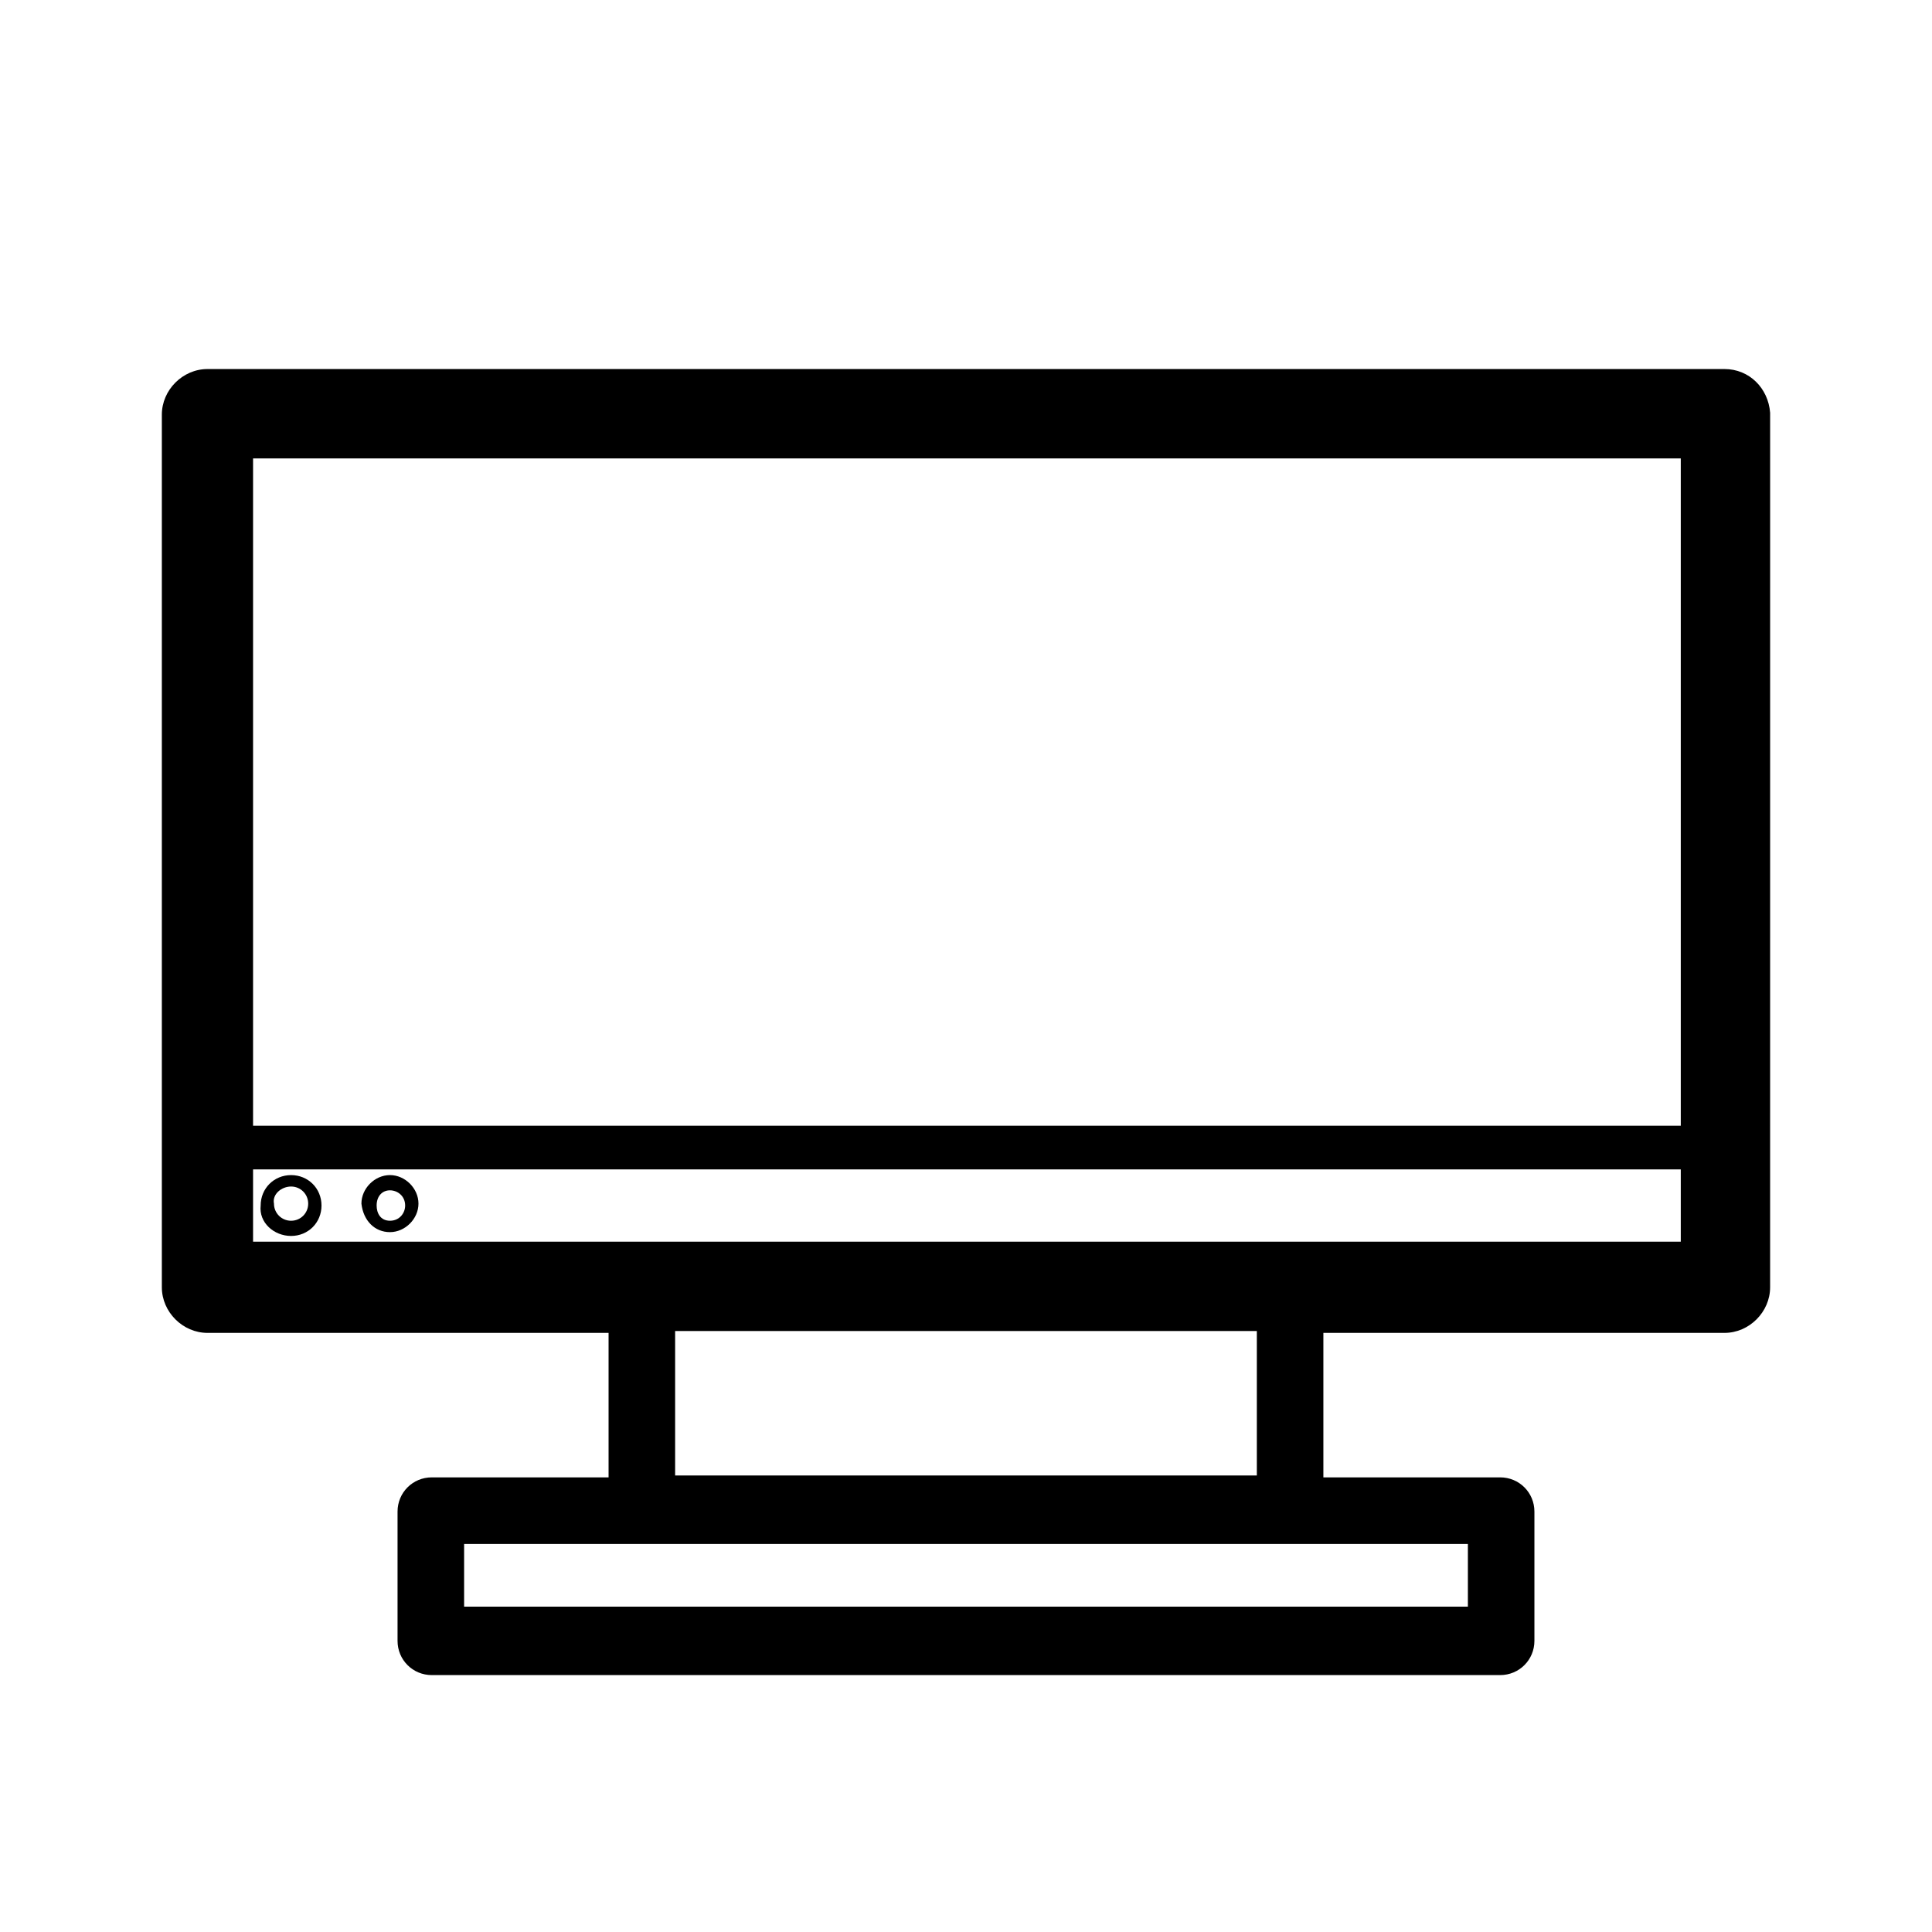 <?xml version="1.0" encoding="UTF-8"?>
<!-- Uploaded to: ICON Repo, www.svgrepo.com, Generator: ICON Repo Mixer Tools -->
<svg fill="#000000" width="800px" height="800px" version="1.1" viewBox="144 144 512 512" xmlns="http://www.w3.org/2000/svg">
 <g>
  <path d="m221.14 471.54c4.535 0 8.062-3.527 8.062-8.062 0-4.535-3.527-8.062-8.062-8.062-4.535 0-8.062 3.527-8.062 8.062-0.5 4.535 3.531 8.062 8.062 8.062zm0-13.098c2.519 0 4.535 2.016 4.535 4.535 0 2.519-2.016 4.535-4.535 4.535s-4.535-2.016-4.535-4.535c-0.5-2.519 2.019-4.535 4.535-4.535z"/>
  <path d="m601.02 241.8h-402.04c-6.551 0-12.09 5.543-12.09 12.09v231.25c0 6.551 5.543 12.09 12.09 12.09h106.3v38.289h-46.855c-5.039 0-9.07 4.031-9.07 9.07v34.258c0 5.039 4.031 9.07 9.07 9.07h283.14c5.039 0 9.07-4.031 9.07-9.07v-34.258c0-5.039-4.031-9.07-9.07-9.07h-46.855v-38.289h106.3c6.551 0 12.09-5.543 12.09-12.09l0.004-231.75c-0.504-6.551-5.543-11.59-12.09-11.59zm-68.016 311.36v16.625h-266.01v-16.625zm-210.09-18.137v-38.289h154.16v38.289zm266.01-61.969h-377.86v-19.145h378.36v19.145zm0-30.73h-377.86v-176.84h378.36v176.84z"/>
  <path d="m247.34 470.53c4.031 0 7.559-3.527 7.559-7.559s-3.527-7.559-7.559-7.559-7.559 3.527-7.559 7.559c0.504 4.535 3.527 7.559 7.559 7.559zm0-11.082c2.016 0 4.031 1.512 4.031 4.031 0 2.016-1.512 4.031-4.031 4.031-2.519-0.004-3.527-2.019-3.527-4.035 0-2.516 1.512-4.027 3.527-4.027z"/>
 </g>
</svg>